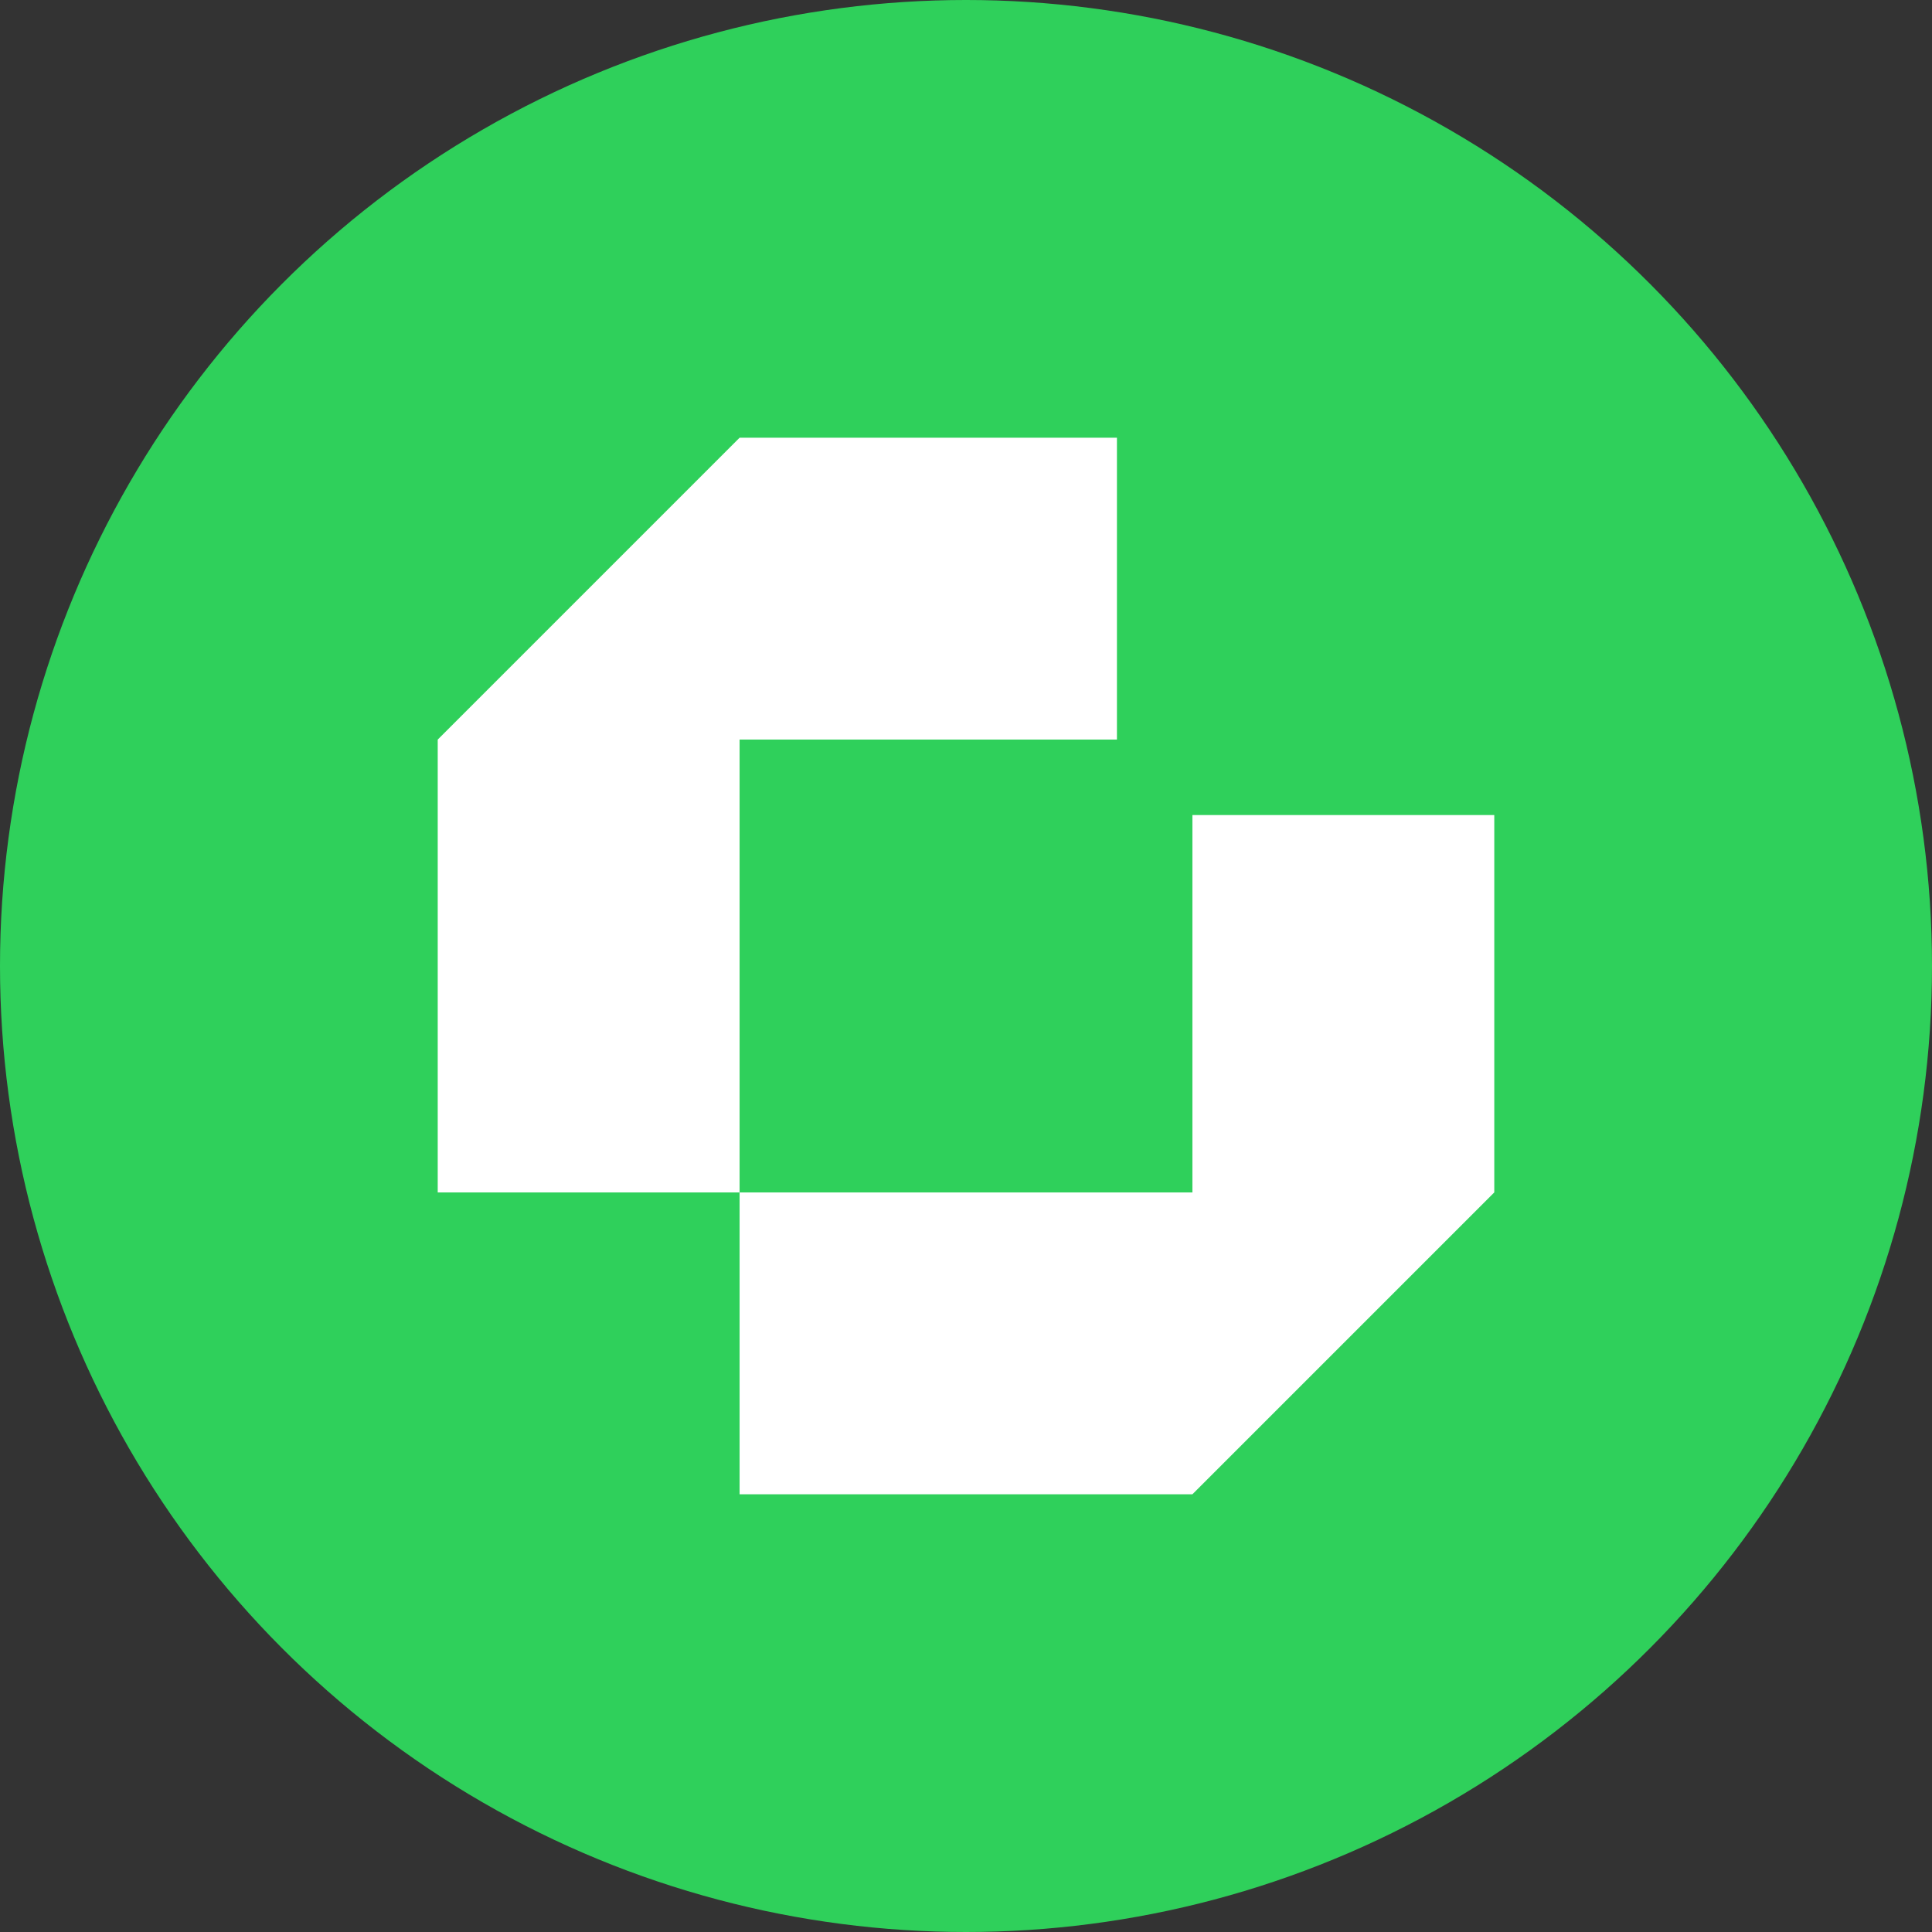 <svg fill="none" height="128" viewBox="0 0 128 128" width="128" xmlns="http://www.w3.org/2000/svg"><rect x="0" y="0" width="128" height="128" fill="#333333" stroke="none"/><circle cx="64" cy="64" fill="#2fd05b" r="64"/><path d="m49 29-20 20v30h20v20h30l20-20v-25h-20v25h-30v-30h25v-20z" fill="#fff"/></svg>